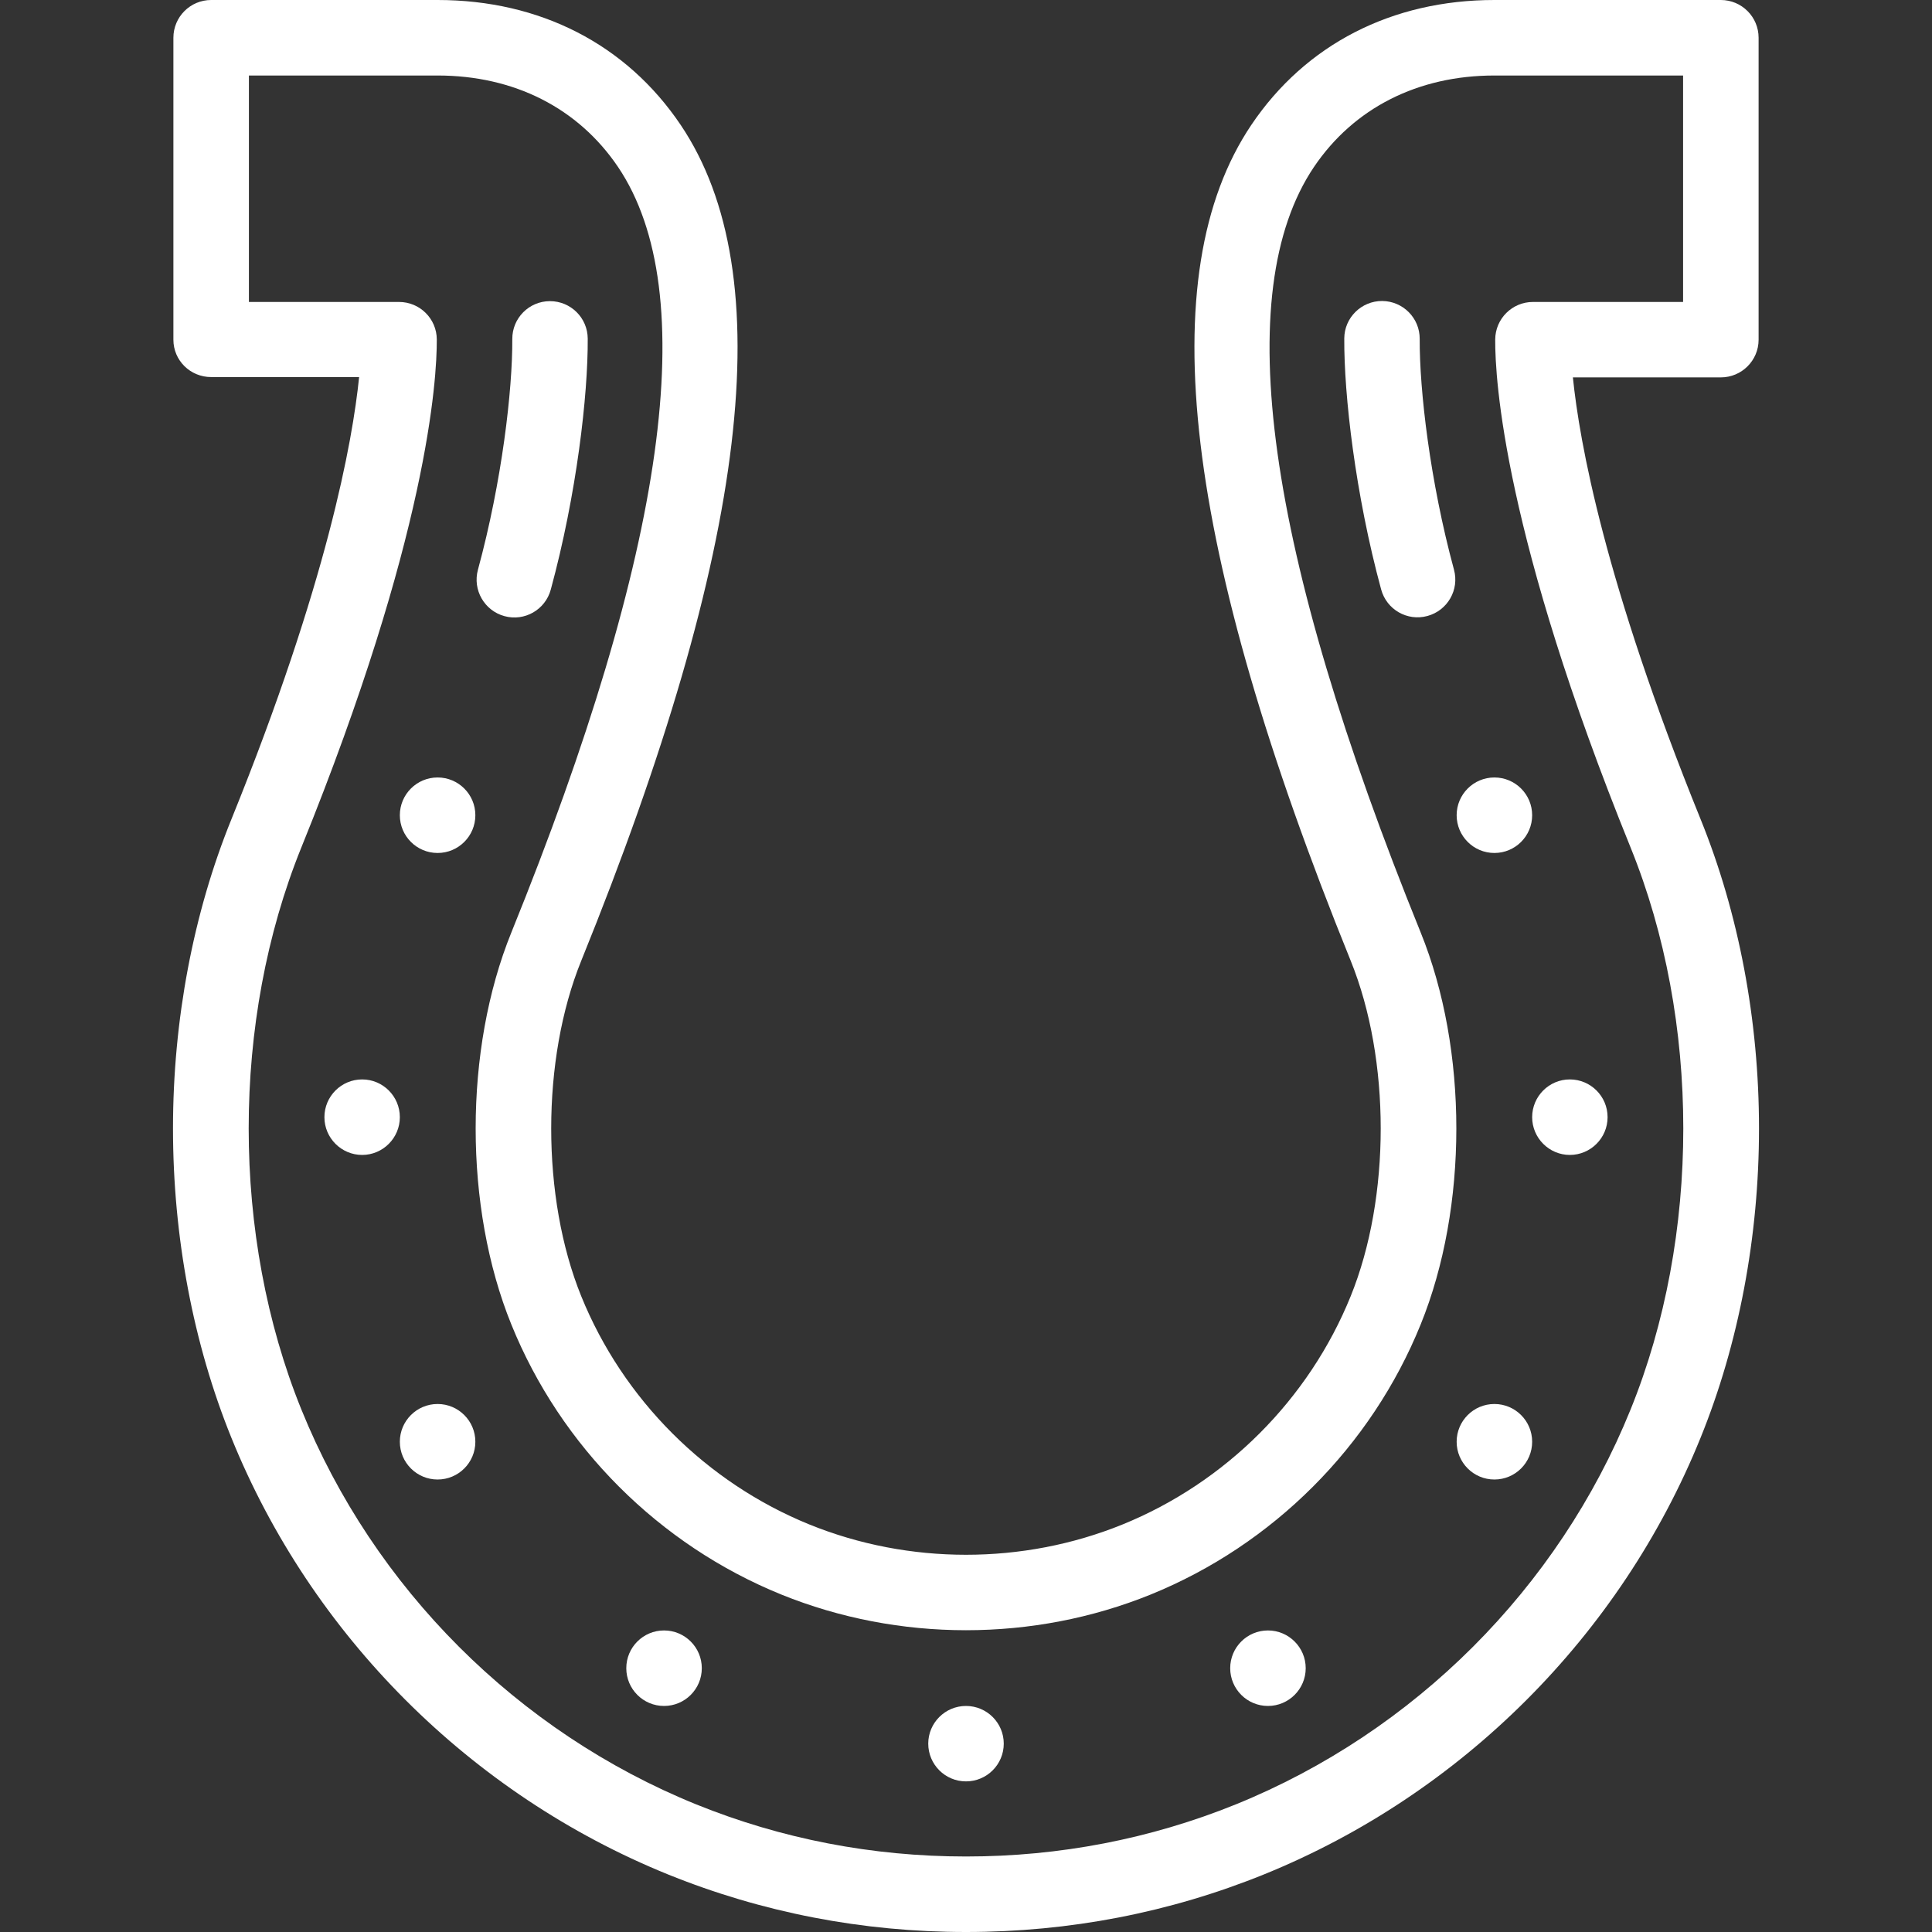 <?xml version="1.0" encoding="UTF-8"?>
<svg xmlns="http://www.w3.org/2000/svg" width="24" height="24" viewBox="0 0 24 24" fill="none">
  <rect x="0" y="0" width="24" height="24" fill="#333333" stroke="none"/>
  <path d="M19.501 13.409C19.243 13.409 19.033 13.619 19.033 13.878C19.033 14.136 19.243 14.347 19.501 14.347C19.76 14.347 19.97 14.136 19.97 13.878C19.97 13.619 19.76 13.409 19.501 13.409Z" fill="white"></path>
  <path d="M18.564 9.658C18.305 9.658 18.095 9.868 18.095 10.127C18.095 10.386 18.305 10.596 18.564 10.596C18.823 10.596 19.033 10.386 19.033 10.127C19.033 9.868 18.823 9.658 18.564 9.658Z" fill="white"></path>
  <path d="M18.564 17.441C18.305 17.441 18.095 17.651 18.095 17.91C18.095 18.169 18.305 18.379 18.564 18.379C18.823 18.379 19.033 18.169 19.033 17.91C19.033 17.651 18.823 17.441 18.564 17.441Z" fill="white"></path>
  <path d="M15.751 20.254C15.492 20.254 15.282 20.464 15.282 20.723C15.282 20.982 15.492 21.192 15.751 21.192C16.009 21.192 16.22 20.982 16.22 20.723C16.22 20.464 16.009 20.254 15.751 20.254Z" fill="white"></path>
  <path d="M12 21.192C11.741 21.192 11.531 21.402 11.531 21.66C11.531 21.919 11.741 22.129 12 22.129C12.259 22.129 12.469 21.919 12.469 21.66C12.469 21.402 12.259 21.192 12 21.192Z" fill="white"></path>
  <path d="M8.249 20.254C7.99 20.254 7.78 20.464 7.78 20.723C7.78 20.982 7.99 21.192 8.249 21.192C8.508 21.192 8.718 20.982 8.718 20.723C8.718 20.464 8.508 20.254 8.249 20.254Z" fill="white"></path>
  <path d="M5.436 9.658C5.177 9.658 4.967 9.868 4.967 10.127C4.967 10.386 5.177 10.596 5.436 10.596C5.695 10.596 5.905 10.386 5.905 10.127C5.905 9.868 5.695 9.658 5.436 9.658Z" fill="white"></path>
  <path d="M5.436 17.441C5.177 17.441 4.967 17.651 4.967 17.91C4.967 18.169 5.177 18.379 5.436 18.379C5.695 18.379 5.905 18.169 5.905 17.91C5.905 17.651 5.695 17.441 5.436 17.441Z" fill="white"></path>
  <path d="M4.499 13.409C4.24 13.409 4.03 13.619 4.03 13.878C4.03 14.136 4.24 14.347 4.499 14.347C4.757 14.347 4.967 14.136 4.967 13.878C4.967 13.619 4.757 13.409 4.499 13.409Z" fill="white"></path>
  <path d="M21.124 10.173C19.934 7.238 19.62 5.487 19.539 4.688H21.377C21.636 4.688 21.846 4.478 21.846 4.22V0.469C21.846 0.21 21.636 0 21.377 0H18.564C17.291 0 16.219 0.551 15.545 1.551C14.295 3.407 14.699 6.804 16.779 11.935C17.276 13.162 17.276 14.875 16.779 16.101C16.26 17.384 15.225 18.418 13.941 18.939C12.708 19.439 11.292 19.439 10.058 18.939C8.774 18.418 7.74 17.384 7.22 16.101C6.723 14.875 6.723 13.162 7.22 11.936C9.301 6.804 9.705 3.407 8.455 1.551C7.781 0.551 6.709 0 5.436 0H2.623C2.364 0 2.154 0.21 2.154 0.469V4.22C2.154 4.478 2.364 4.684 2.623 4.684H4.461C4.38 5.483 4.065 7.24 2.876 10.174C2.4 11.345 2.149 12.675 2.149 14.018C2.149 15.362 2.4 16.691 2.875 17.862C3.869 20.313 5.844 22.289 8.296 23.284C9.469 23.759 10.716 24 12 24C13.285 24 14.531 23.759 15.703 23.284C18.155 22.289 20.131 20.314 21.124 17.863C21.6 16.691 21.851 15.362 21.851 14.018C21.851 12.675 21.6 11.345 21.124 10.173ZM20.255 17.511C19.357 19.728 17.569 21.515 15.351 22.415C14.291 22.844 13.163 23.062 12 23.062C10.837 23.062 9.709 22.844 8.649 22.415C6.43 21.515 4.643 19.728 3.744 17.51C2.871 15.356 2.871 12.68 3.744 10.526C5.315 6.653 5.428 4.718 5.426 4.217C5.425 3.959 5.215 3.751 4.957 3.751H3.092V0.938H5.436C6.387 0.938 7.183 1.342 7.678 2.075C8.725 3.631 8.279 6.83 6.352 11.584C5.761 13.04 5.761 14.997 6.352 16.453C6.966 17.97 8.188 19.192 9.706 19.808C11.164 20.399 12.836 20.399 14.294 19.808C15.811 19.192 17.034 17.97 17.648 16.453C18.239 14.997 18.239 13.04 17.648 11.583C15.721 6.83 15.275 3.631 16.322 2.075C16.817 1.342 17.613 0.938 18.564 0.938H20.908V3.751H19.043C18.785 3.751 18.576 3.959 18.574 4.217C18.571 4.717 18.684 6.651 20.255 10.526C21.129 12.68 21.129 15.357 20.255 17.511Z" fill="white"></path>
  <path d="M18.062 7.077C17.763 5.975 17.633 4.844 17.636 4.211C17.638 3.952 17.429 3.741 17.17 3.739C16.912 3.738 16.7 3.946 16.699 4.205C16.695 4.902 16.835 6.136 17.157 7.322C17.225 7.573 17.482 7.72 17.732 7.652C17.982 7.584 18.13 7.327 18.062 7.077Z" fill="white"></path>
  <path d="M6.832 3.741C6.832 3.741 6.831 3.741 6.83 3.741C6.571 3.742 6.362 3.953 6.364 4.212C6.367 4.846 6.236 5.979 5.937 7.078C5.869 7.328 6.017 7.586 6.267 7.654C6.516 7.722 6.774 7.575 6.842 7.324C7.164 6.14 7.305 4.905 7.301 4.207C7.3 3.949 7.09 3.741 6.832 3.741Z" fill="white"></path>
</svg>
